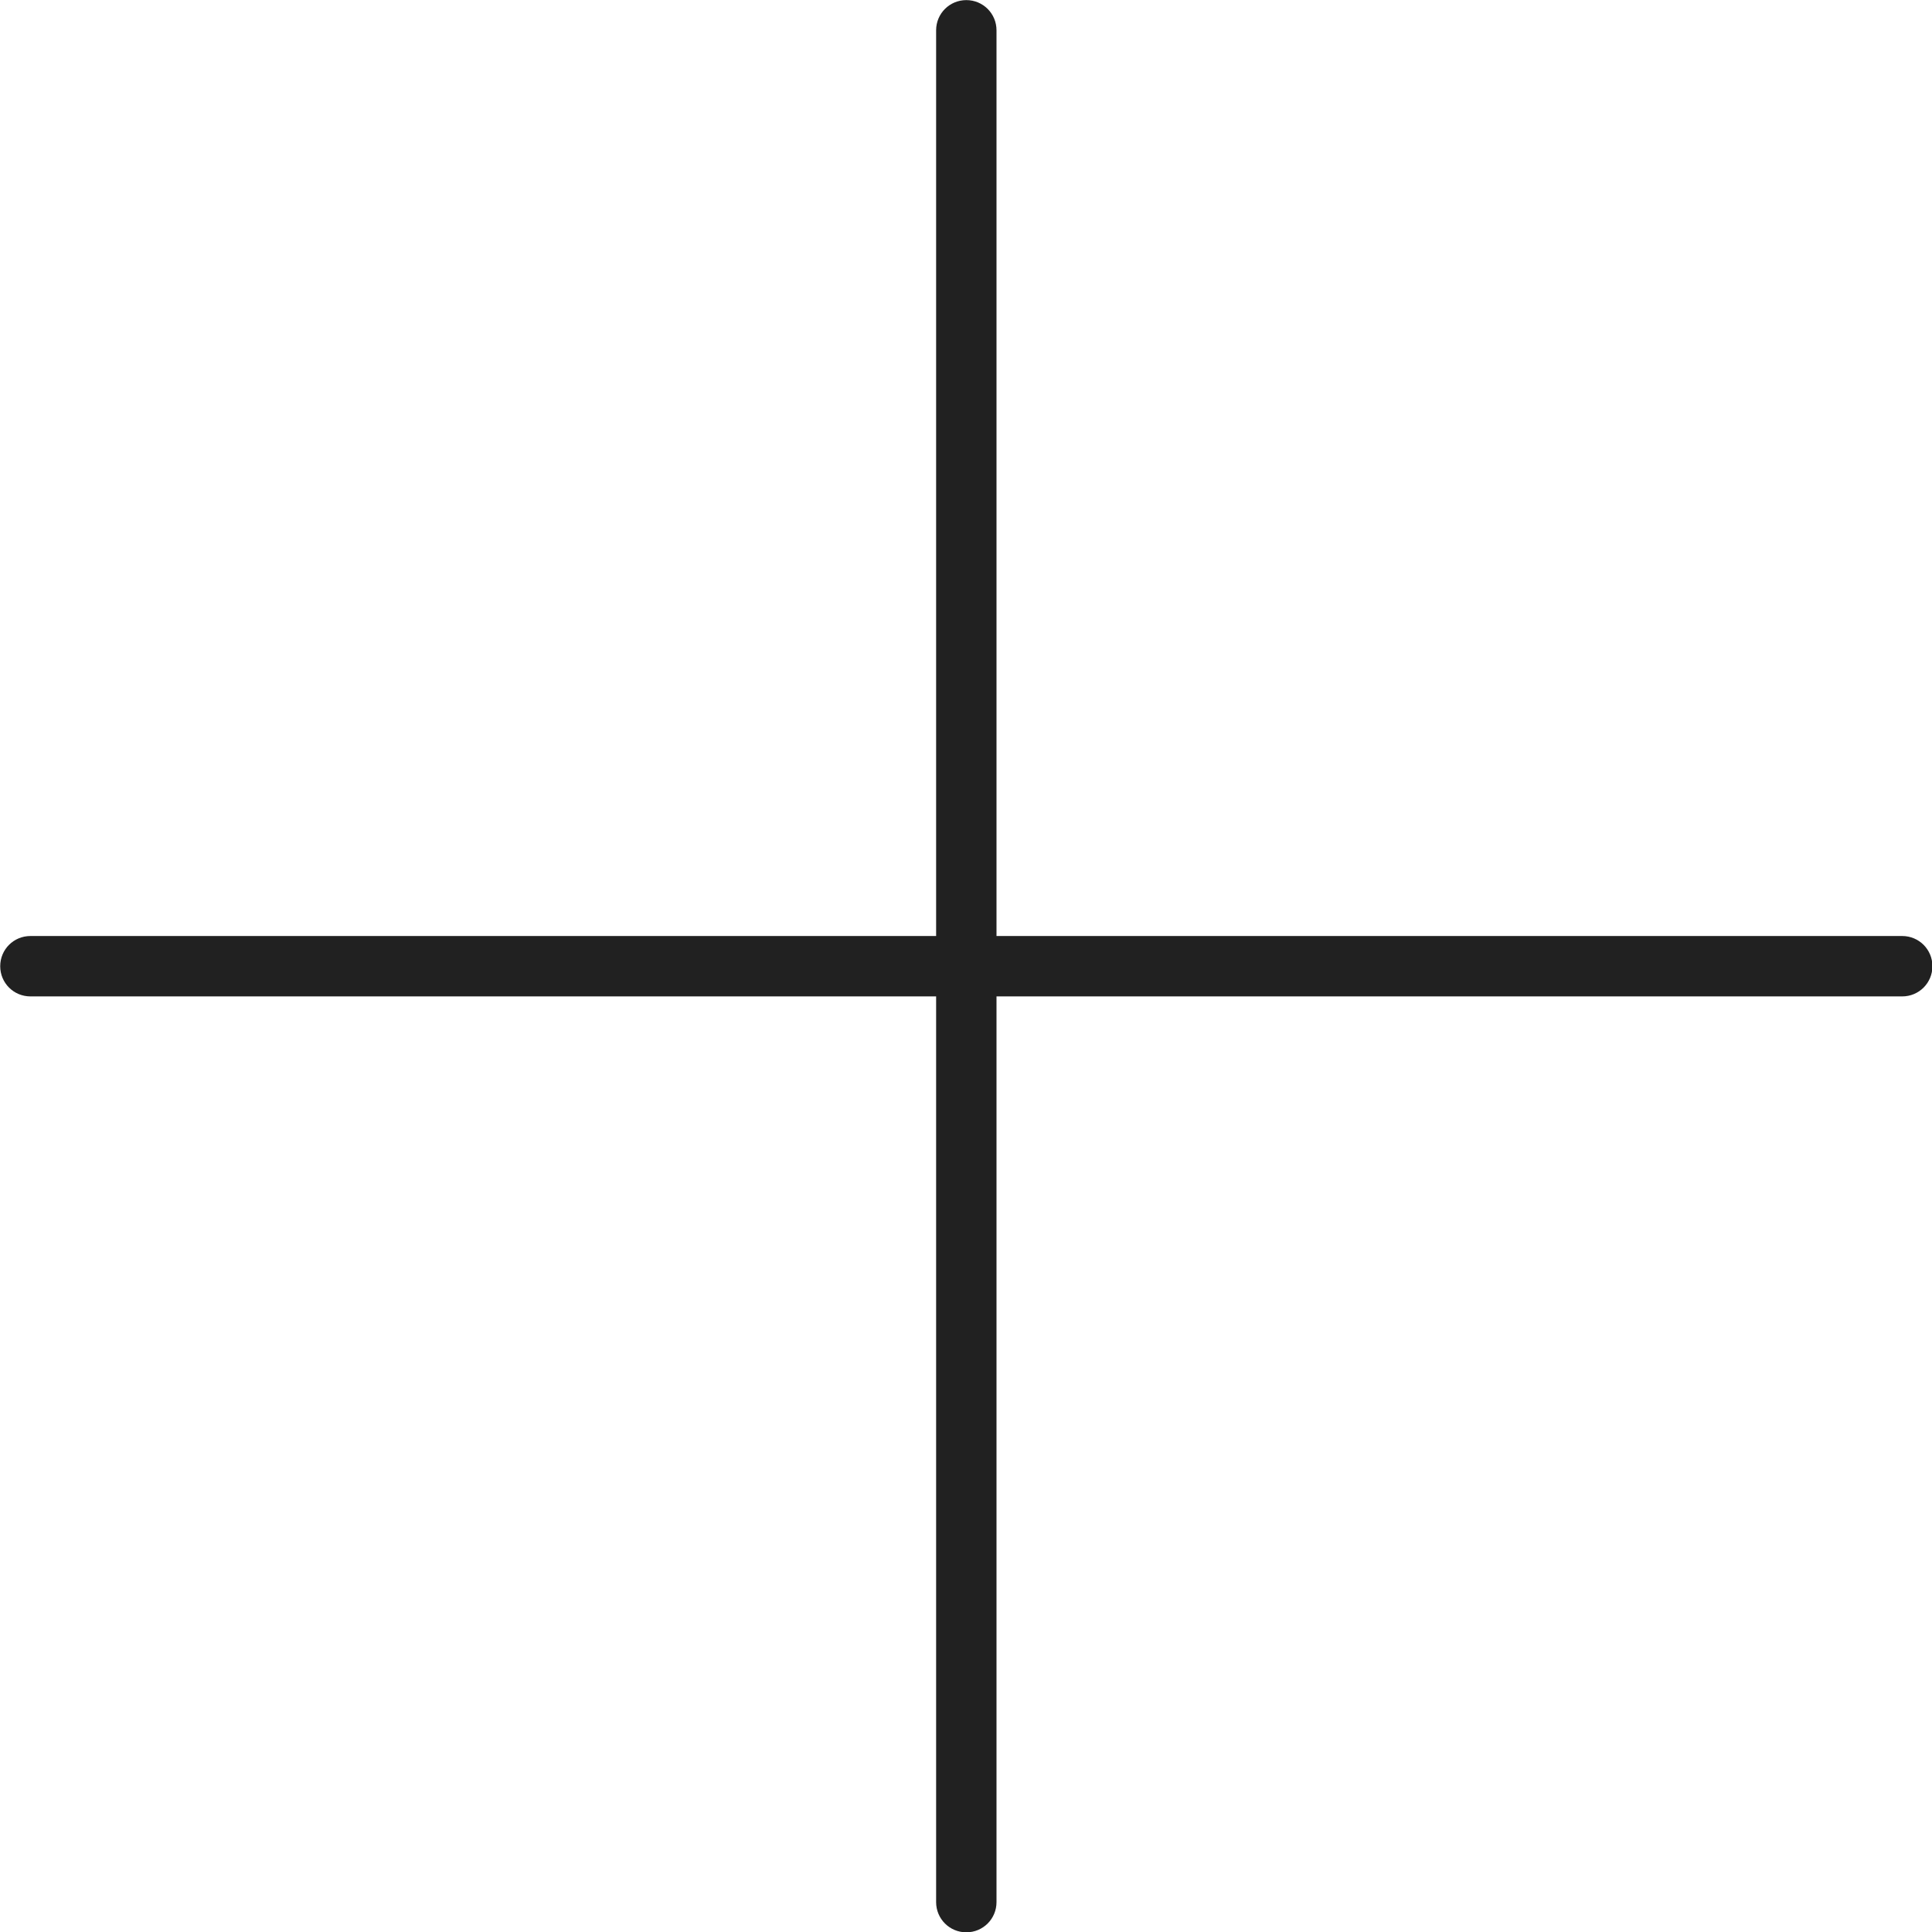 <?xml version="1.0" encoding="UTF-8"?><svg xmlns="http://www.w3.org/2000/svg" xmlns:xlink="http://www.w3.org/1999/xlink" height="368.6" preserveAspectRatio="xMidYMid meet" version="1.0" viewBox="61.9 62.4 368.6 368.6" width="368.6" zoomAndPan="magnify"><g><g><g><g><g id="change1_1"><path clip-rule="evenodd" d="M246.26,431.06c-3.192,0-5.76-2.568-5.76-5.76V68.18 c0-3.192,2.568-5.76,5.76-5.76c3.192,0,5.76,2.568,5.76,5.76V425.3C252.02,428.492,249.452,431.06,246.26,431.06z" fill="#212121" fill-rule="evenodd"/></g><g id="change1_2"><path clip-rule="evenodd" d="M424.82,252.5H67.7c-3.192,0-5.76-2.568-5.76-5.76 c0-3.192,2.568-5.76,5.76-5.76h357.12c3.192,0,5.76,2.568,5.76,5.76C430.58,249.932,428.012,252.5,424.82,252.5z" fill="#212121" fill-rule="evenodd"/></g></g></g></g></g></svg>